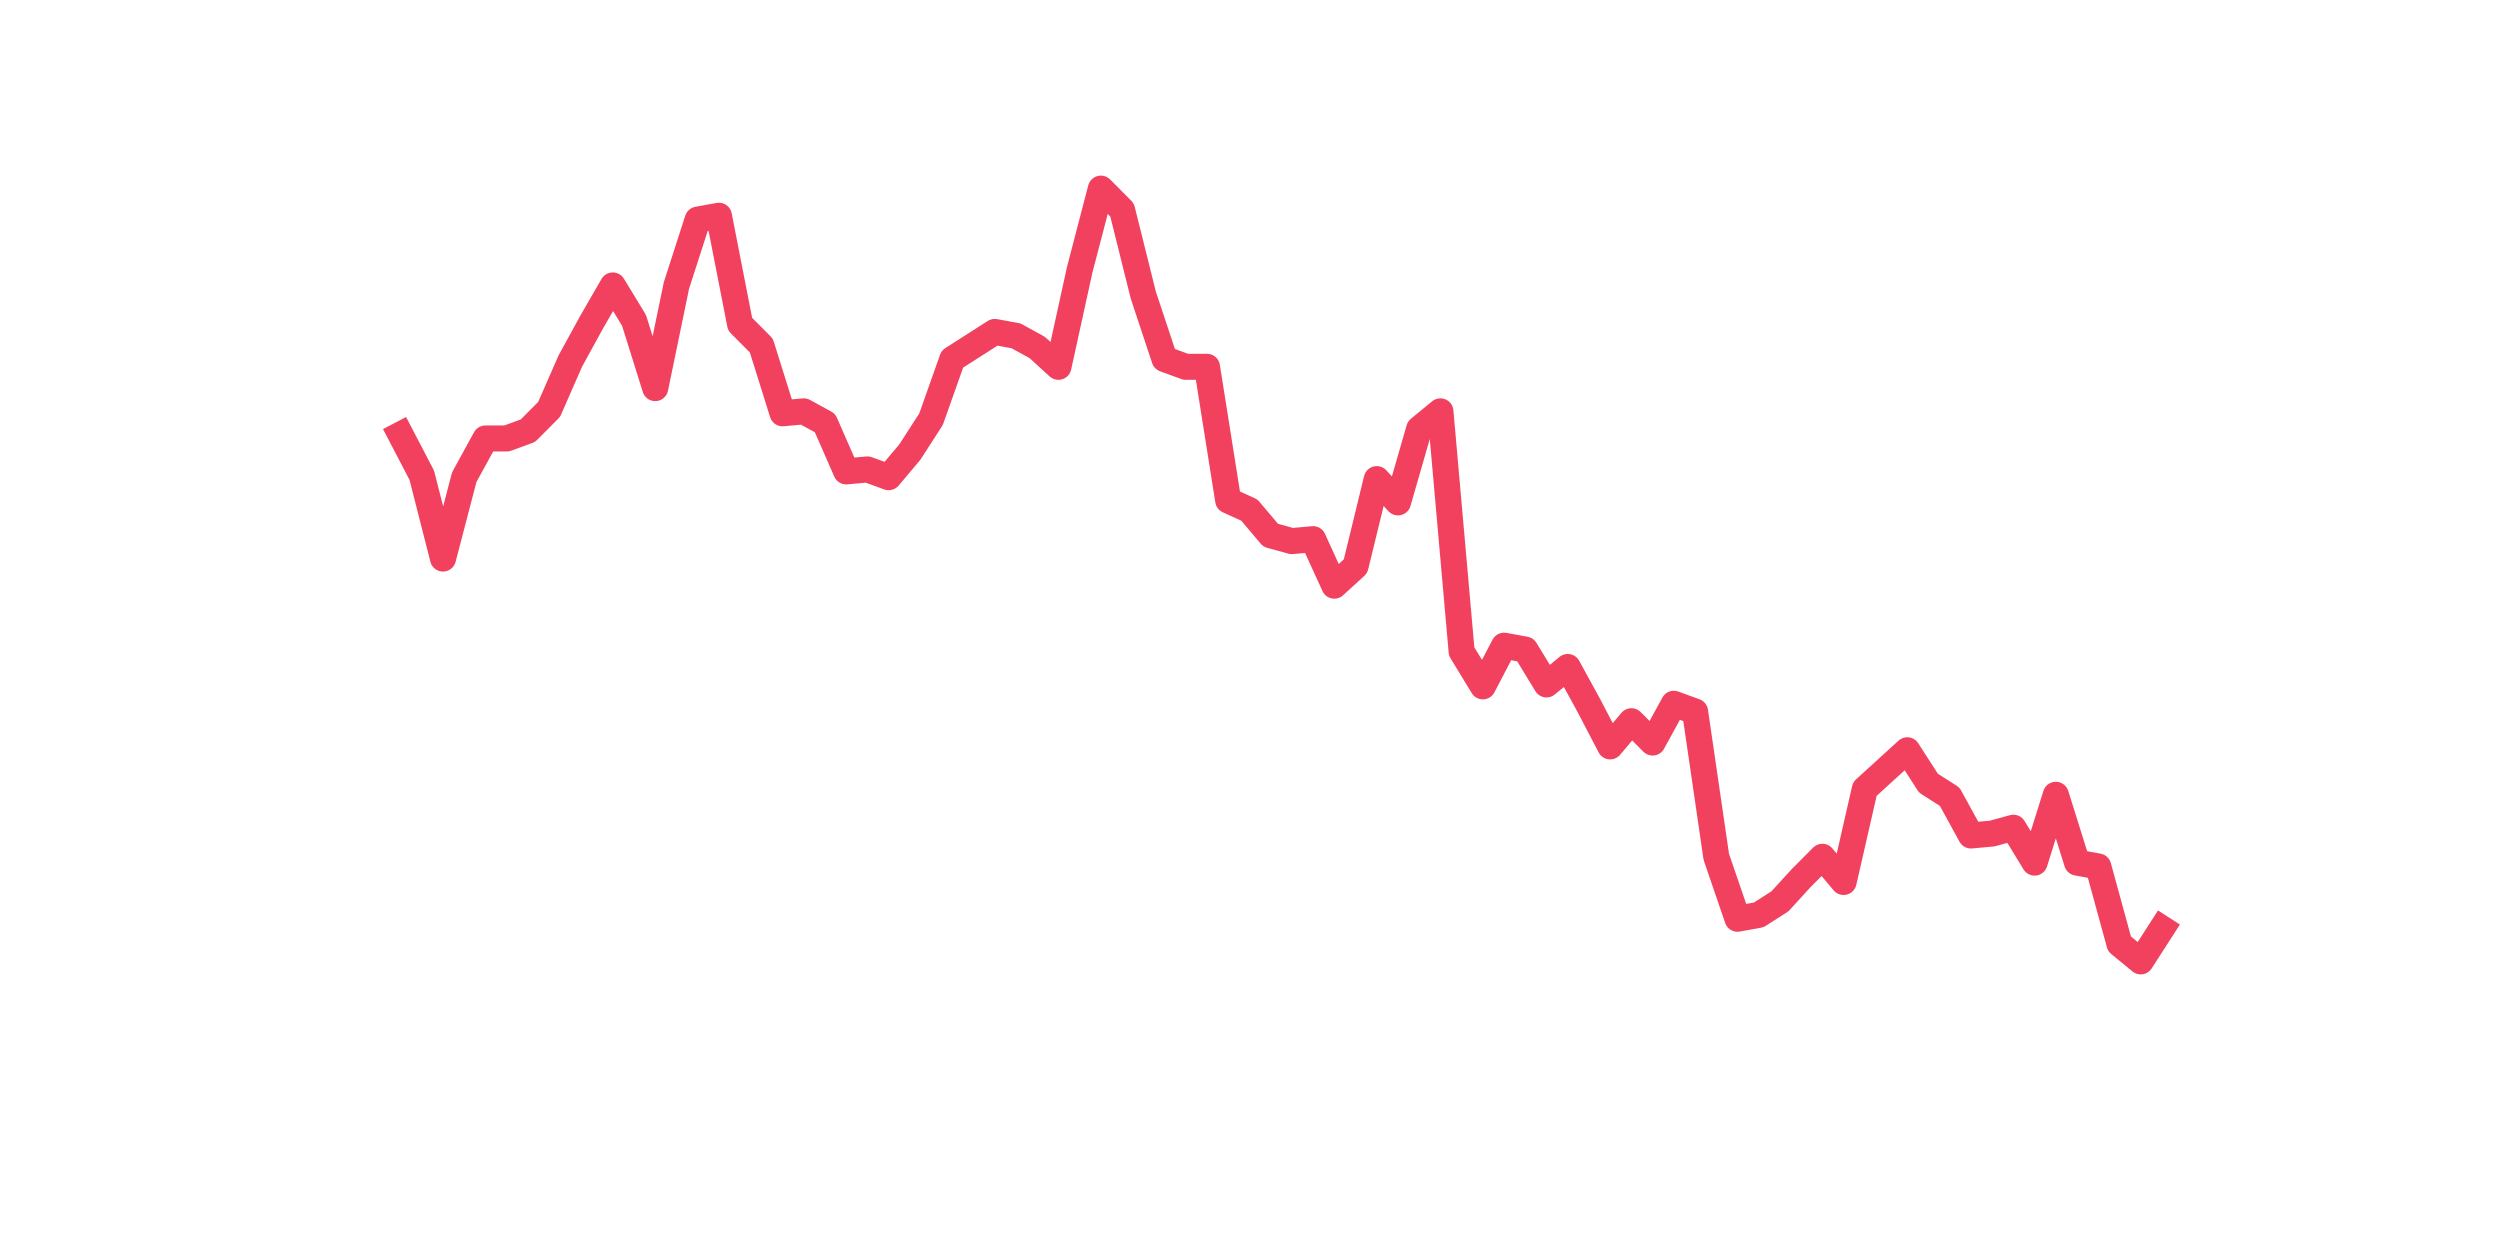 <?xml version="1.0" encoding="utf-8" standalone="no"?>
<!DOCTYPE svg PUBLIC "-//W3C//DTD SVG 1.1//EN"
  "http://www.w3.org/Graphics/SVG/1.1/DTD/svg11.dtd">
<svg xmlns:xlink="http://www.w3.org/1999/xlink" width="144pt" height="72pt" viewBox="0 0 144 72" xmlns="http://www.w3.org/2000/svg" version="1.1">
 <defs>
  <style type="text/css">*{stroke-linejoin: round; stroke-linecap: butt}</style>
 </defs>
 <g id="figure_1">
  <g id="patch_1">
   <path d="M 0 72 
L 144 72 
L 144 0 
L 0 0 
z
" style="fill: #ffffff"/>
  </g>
  <g id="axes_1">
   <g id="line2d_1">
    <path d="M 23.073 25.033 
L 24.295 27.375 
L 25.517 32.172 
L 26.74 27.487 
L 27.962 25.256 
L 29.184 25.256 
L 30.407 24.809 
L 31.629 23.582 
L 32.851 20.794 
L 34.074 18.563 
L 35.296 16.443 
L 36.519 18.451 
L 37.741 22.355 
L 38.963 16.443 
L 40.186 12.65 
L 41.408 12.427 
L 42.63 18.674 
L 43.853 19.901 
L 45.075 23.805 
L 46.297 23.694 
L 47.52 24.363 
L 48.742 27.152 
L 49.964 27.04 
L 51.187 27.487 
L 52.409 26.036 
L 53.631 24.14 
L 54.854 20.682 
L 56.076 19.901 
L 57.298 19.12 
L 58.521 19.343 
L 59.743 20.013 
L 60.965 21.128 
L 62.188 15.551 
L 63.41 10.865 
L 64.632 12.093 
L 65.855 17.001 
L 67.077 20.682 
L 68.299 21.128 
L 69.522 21.128 
L 70.744 28.825 
L 71.966 29.383 
L 73.189 30.833 
L 74.411 31.168 
L 75.634 31.056 
L 76.856 33.734 
L 78.078 32.618 
L 79.301 27.598 
L 80.523 28.937 
L 81.745 24.698 
L 82.968 23.694 
L 84.19 37.526 
L 85.412 39.534 
L 86.635 37.192 
L 87.857 37.415 
L 89.079 39.423 
L 90.302 38.419 
L 91.524 40.65 
L 92.746 42.992 
L 93.969 41.542 
L 95.191 42.769 
L 96.413 40.538 
L 97.636 40.984 
L 98.858 49.351 
L 100.08 52.92 
L 101.303 52.697 
L 102.525 51.916 
L 103.747 50.578 
L 104.97 49.351 
L 106.192 50.801 
L 107.414 45.446 
L 108.637 44.331 
L 109.859 43.215 
L 111.081 45.112 
L 112.304 45.893 
L 113.526 48.124 
L 114.749 48.012 
L 115.971 47.677 
L 117.193 49.685 
L 118.416 45.781 
L 119.638 49.685 
L 120.86 49.909 
L 122.083 54.371 
L 123.305 55.375 
L 124.527 53.478 
" clip-path="url(#pfeabe9651a)" style="fill: none; stroke: #f1415e; stroke-width: 1.5; stroke-linecap: square"/>
   </g>
  </g>
 </g>
 <defs>
  <clipPath id="pfeabe9651a">
   <rect x="18" y="8.64" width="111.6" height="48.96"/>
  </clipPath>
 </defs>
</svg>
